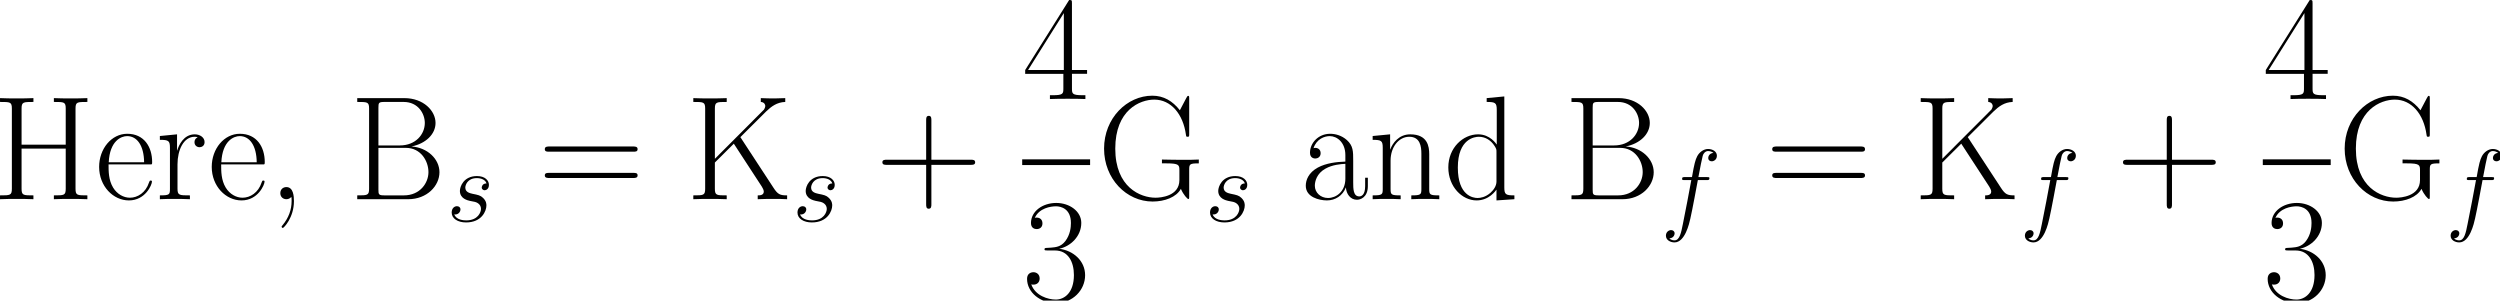 <?xml version="1.0" encoding="UTF-8" standalone="no"?>
<!-- Created with Inkscape (http://www.inkscape.org/) -->

<svg
   width="147.727mm"
   height="17.762mm"
   viewBox="0 0 147.727 17.762"
   version="1.1"
   id="svg5"
   sodipodi:docname="Equations.svg"
   inkscape:version="1.2.2 (1:1.2.2+202212051550+b0a8486541)"
   xmlns:inkscape="http://www.inkscape.org/namespaces/inkscape"
   xmlns:sodipodi="http://sodipodi.sourceforge.net/DTD/sodipodi-0.dtd"
   xmlns="http://www.w3.org/2000/svg"
   xmlns:svg="http://www.w3.org/2000/svg"
   xmlns:rdf="http://www.w3.org/1999/02/22-rdf-syntax-ns#"
   xmlns:cc="http://creativecommons.org/ns#"
   xmlns:dc="http://purl.org/dc/elements/1.1/">
  <title
     id="title305">mathOrthographic</title>
  <sodipodi:namedview
     id="namedview7"
     pagecolor="#969696"
     bordercolor="#666666"
     borderopacity="1.0"
     inkscape:showpageshadow="2"
     inkscape:pageopacity="0.07843137"
     inkscape:pagecheckerboard="true"
     inkscape:deskcolor="#c3c3c3"
     inkscape:document-units="mm"
     showgrid="true"
     inkscape:zoom="1.2220607"
     inkscape:cx="435.7394"
     inkscape:cy="3255.5666"
     inkscape:window-width="1440"
     inkscape:window-height="2496"
     inkscape:window-x="3360"
     inkscape:window-y="27"
     inkscape:window-maximized="1"
     inkscape:current-layer="layer1">
    <inkscape:grid
       type="xygrid"
       id="grid299"
       units="mm"
       spacingx="5"
       spacingy="5"
       empcolor="#0000ac"
       empopacity="0.263"
       color="#4d4dff"
       opacity="0.243" />
  </sodipodi:namedview>
  <defs
     id="defs2">
    <clipPath
       id="clipPath7005">
      <path
         d="m 173,33 h 10 v 16.75 h -10 z m 0,0"
         id="path73137" />
    </clipPath>
    <clipPath
       id="clipPath69120">
      <path
         d="m 380,33 h 11 v 16.75 h -11 z m 0,0"
         id="path45274" />
    </clipPath>
  </defs>
  <g
     inkscape:label="Layer 1"
     inkscape:groupmode="layer"
     id="layer1"
     transform="translate(-65.01,-933.944)">
    <g
       inkscape:label=""
       transform="translate(65.01,933.944)"
       id="g152041">
      <g
         id="g152039"
         transform="matrix(0.353,0,0,0.353,-0.446,0.212)">
        <g
           style="fill:#000000;fill-opacity:1"
           id="g151907">
          <g
             id="g151889"
             transform="translate(0,32.746)">
            <path
               style="stroke:none"
               d="m 13.906,-15.172 c 0,-1.109 0.266,-1.109 1.984,-1.109 v -0.641 c -0.719,0.047 -2.031,0.047 -2.812,0.047 -0.766,0 -2.078,0 -2.797,-0.047 v 0.641 c 1.719,0 1.984,0 1.984,1.109 V -9.125 H 4.875 v -6.047 c 0,-1.109 0.281,-1.109 1.984,-1.109 v -0.641 C 6.141,-16.875 4.828,-16.875 4.062,-16.875 c -0.766,0 -2.078,0 -2.797,-0.047 v 0.641 c 1.703,0 1.984,0 1.984,1.109 v 13.406 c 0,1.125 -0.281,1.125 -1.984,1.125 V 0 c 0.719,-0.047 2.031,-0.047 2.797,-0.047 0.766,0 2.078,0 2.797,0.047 v -0.641 c -1.703,0 -1.984,0 -1.984,-1.125 V -8.469 h 7.391 v 6.703 c 0,1.125 -0.266,1.125 -1.984,1.125 V 0 C 11,-0.047 12.312,-0.047 13.078,-0.047 c 0.781,0 2.094,0 2.812,0.047 v -0.641 c -1.719,0 -1.984,0 -1.984,-1.125 z m 0,0"
               id="path151887" />
          </g>
          <g
             id="g151893"
             transform="translate(17.185,32.746)">
            <path
               style="stroke:none"
               d="m 9.438,-5.828 c 0.109,-0.094 0.109,-0.141 0.109,-0.391 0,-2.531 -1.344,-4.734 -4.172,-4.734 -2.625,0 -4.703,2.5 -4.703,5.547 0,3.219 2.344,5.609 4.984,5.609 2.766,0 3.859,-2.625 3.859,-3.156 C 9.516,-3.125 9.375,-3.125 9.312,-3.125 9.141,-3.125 9.125,-3.078 9.016,-2.781 8.469,-1.094 7.109,-0.25 5.828,-0.25 4.766,-0.25 3.688,-0.844 3.016,-1.938 2.25,-3.203 2.25,-4.656 2.25,-5.828 Z M 2.281,-6.188 c 0.172,-3.578 2.078,-4.375 3.078,-4.375 1.672,0 2.812,1.594 2.844,4.375 z m 0,0"
               id="path151891" />
          </g>
          <g
             id="g151897"
             transform="translate(27.258,32.746)">
            <path
               style="stroke:none"
               d="m 3.719,-5.844 c 0,-2.391 1.016,-4.609 2.875,-4.609 0.172,0 0.344,0.016 0.516,0.094 0,0 -0.547,0.172 -0.547,0.812 0,0.594 0.469,0.844 0.844,0.844 0.297,0 0.844,-0.172 0.844,-0.859 0,-0.797 -0.797,-1.297 -1.641,-1.297 -1.875,0 -2.688,1.844 -2.938,2.703 h -0.031 v -2.703 l -2.875,0.281 V -9.938 c 1.469,0 1.688,0.156 1.688,1.344 v 6.891 c 0,0.938 -0.094,1.062 -1.688,1.062 V 0 c 0.594,-0.047 1.734,-0.047 2.375,-0.047 0.719,0 1.984,0 2.656,0.047 v -0.641 c -1.781,0 -2.078,0 -2.078,-1.125 z m 0,0"
               id="path151895" />
          </g>
          <g
             id="g151901"
             transform="translate(36.035,32.746)">
            <path
               style="stroke:none"
               d="m 9.438,-5.828 c 0.109,-0.094 0.109,-0.141 0.109,-0.391 0,-2.531 -1.344,-4.734 -4.172,-4.734 -2.625,0 -4.703,2.5 -4.703,5.547 0,3.219 2.344,5.609 4.984,5.609 2.766,0 3.859,-2.625 3.859,-3.156 C 9.516,-3.125 9.375,-3.125 9.312,-3.125 9.141,-3.125 9.125,-3.078 9.016,-2.781 8.469,-1.094 7.109,-0.25 5.828,-0.25 4.766,-0.25 3.688,-0.844 3.016,-1.938 2.25,-3.203 2.25,-4.656 2.25,-5.828 Z M 2.281,-6.188 c 0.172,-3.578 2.078,-4.375 3.078,-4.375 1.672,0 2.812,1.594 2.844,4.375 z m 0,0"
               id="path151899" />
          </g>
          <g
             id="g151905"
             transform="translate(46.109,32.746)">
            <path
               style="stroke:none"
               d="m 3.922,-0.391 c 0.047,0.219 0.047,0.297 0.047,0.688 0,1.484 -0.5,2.844 -1.547,4.094 -0.125,0.125 -0.125,0.172 -0.125,0.219 0,0.094 0.109,0.203 0.203,0.203 0.156,0 1.859,-1.734 1.859,-4.484 0,-0.828 -0.094,-2.359 -1.266,-2.359 -0.547,0 -1.016,0.375 -1.016,1.016 C 2.078,-0.375 2.547,0 3.094,0 c 0.297,0 0.625,-0.125 0.828,-0.391 z m 0,0"
               id="path151903" />
          </g>
        </g>
        <g
           style="fill:#000000;fill-opacity:1"
           id="g151913">
          <g
             id="g151911"
             transform="translate(59.782,32.746)">
            <path
               style="stroke:none"
               d="m 1.281,-16.922 v 0.641 c 1.719,0 1.984,0 1.984,1.109 v 13.406 c 0,1.125 -0.266,1.125 -1.984,1.125 V 0 H 9.812 c 3.172,0 5.234,-2.25 5.234,-4.516 0,-2.219 -2.031,-4.141 -4.688,-4.312 2.375,-0.469 4.031,-2.047 4.031,-3.938 0,-2.047 -2.031,-4.156 -5.219,-4.156 z M 4.828,-9 v -6.312 c 0,-0.844 0.047,-0.969 1.047,-0.969 h 3.172 c 2.453,0 3.547,1.984 3.547,3.516 C 12.594,-10.875 11.078,-9 8.406,-9 Z M 5.875,-0.641 c -1,0 -1.047,-0.125 -1.047,-0.969 V -8.594 h 4.594 c 2.547,0 3.781,2.25 3.781,4.062 0,1.812 -1.406,3.891 -4.109,3.891 z m 0,0"
               id="path151909" />
          </g>
        </g>
        <g
           style="fill:#000000;fill-opacity:1"
           id="g151919">
          <g
             id="g151917"
             transform="translate(75.998,36.464)">
            <path
               style="stroke:none"
               d="m 3.922,-3.438 c 0.297,0.047 0.766,0.156 0.859,0.172 0.234,0.062 1,0.344 1,1.172 0,0.531 -0.484,1.922 -2.469,1.922 -0.375,0 -1.656,-0.047 -2,-1 C 2,-1.078 2.344,-1.625 2.344,-2 c 0,-0.359 -0.25,-0.547 -0.594,-0.547 -0.375,0 -0.875,0.297 -0.875,1.062 0,1.016 1.031,1.656 2.406,1.656 2.625,0 3.406,-1.922 3.406,-2.828 0,-0.25 0,-0.734 -0.562,-1.281 C 5.703,-4.359 5.281,-4.438 4.359,-4.625 3.891,-4.734 3.156,-4.891 3.156,-5.672 c 0,-0.344 0.312,-1.578 1.938,-1.578 0.719,0 1.438,0.281 1.609,0.891 -0.766,0 -0.797,0.656 -0.797,0.672 0,0.359 0.328,0.469 0.484,0.469 0.234,0 0.719,-0.188 0.719,-0.906 0,-0.734 -0.656,-1.469 -2,-1.469 -2.25,0 -2.859,1.781 -2.859,2.484 0,1.297 1.281,1.578 1.672,1.672 z m 0,0"
               id="path151915" />
          </g>
        </g>
        <g
           style="fill:#000000;fill-opacity:1"
           id="g151925">
          <g
             id="g151923"
             transform="translate(91.322,32.746)">
            <path
               style="stroke:none"
               d="m 15.938,-7.953 c 0.375,0 0.734,0 0.734,-0.422 0,-0.453 -0.422,-0.453 -0.844,-0.453 H 1.984 c -0.422,0 -0.844,0 -0.844,0.453 0,0.422 0.375,0.422 0.75,0.422 z m -0.109,4.406 c 0.422,0 0.844,0 0.844,-0.438 0,-0.422 -0.359,-0.422 -0.734,-0.422 H 1.891 c -0.375,0 -0.75,0 -0.75,0.422 0,0.438 0.422,0.438 0.844,0.438 z m 0,0"
               id="path151921" />
          </g>
        </g>
        <g
           style="fill:#000000;fill-opacity:1"
           id="g151931">
          <g
             id="g151929"
             transform="translate(116.055,32.746)">
            <path
               style="stroke:none"
               d="m 9.141,-10.391 4.297,-4.281 c 0.891,-0.859 1.828,-1.562 3.219,-1.609 v -0.641 c -0.5,0.016 -1.125,0.047 -1.609,0.047 -0.672,0 -1.844,0 -2.484,-0.047 v 0.641 c 0.641,0.047 0.75,0.5 0.75,0.672 0,0.172 -0.109,0.438 -0.203,0.594 l -8.234,8.25 v -8.406 c 0,-1.109 0.281,-1.109 1.984,-1.109 v -0.641 C 6.141,-16.875 4.828,-16.875 4.062,-16.875 c -0.766,0 -2.078,0 -2.797,-0.047 v 0.641 c 1.703,0 1.984,0 1.984,1.109 v 13.406 c 0,1.125 -0.281,1.125 -1.984,1.125 V 0 c 0.719,-0.047 2.031,-0.047 2.797,-0.047 0.766,0 2.078,0 2.797,0.047 v -0.641 c -1.703,0 -1.984,0 -1.984,-1.125 v -4.375 l 3.172,-3.156 4.688,7.188 c 0.156,0.25 0.328,0.578 0.328,0.828 0,0.641 -0.703,0.641 -1.016,0.641 V 0 c 0.797,-0.047 1.938,-0.047 2.75,-0.047 0.594,0 1.609,0 2.172,0.047 v -0.641 c -1.188,0 -1.562,-0.156 -2.297,-1.297 z m 0,0"
               id="path151927" />
          </g>
        </g>
        <g
           style="fill:#000000;fill-opacity:1"
           id="g151937">
          <g
             id="g151935"
             transform="translate(133.883,36.464)">
            <path
               style="stroke:none"
               d="m 3.922,-3.438 c 0.297,0.047 0.766,0.156 0.859,0.172 0.234,0.062 1,0.344 1,1.172 0,0.531 -0.484,1.922 -2.469,1.922 -0.375,0 -1.656,-0.047 -2,-1 C 2,-1.078 2.344,-1.625 2.344,-2 c 0,-0.359 -0.25,-0.547 -0.594,-0.547 -0.375,0 -0.875,0.297 -0.875,1.062 0,1.016 1.031,1.656 2.406,1.656 2.625,0 3.406,-1.922 3.406,-2.828 0,-0.25 0,-0.734 -0.562,-1.281 C 5.703,-4.359 5.281,-4.438 4.359,-4.625 3.891,-4.734 3.156,-4.891 3.156,-5.672 c 0,-0.344 0.312,-1.578 1.938,-1.578 0.719,0 1.438,0.281 1.609,0.891 -0.766,0 -0.797,0.656 -0.797,0.672 0,0.359 0.328,0.469 0.484,0.469 0.234,0 0.719,-0.188 0.719,-0.906 0,-0.734 -0.656,-1.469 -2,-1.469 -2.25,0 -2.859,1.781 -2.859,2.484 0,1.297 1.281,1.578 1.672,1.672 z m 0,0"
               id="path151933" />
          </g>
        </g>
        <g
           style="fill:#000000;fill-opacity:1"
           id="g151943">
          <g
             id="g151941"
             transform="translate(147.829,32.746)">
            <path
               style="stroke:none"
               d="m 9.344,-5.75 h 6.562 c 0.344,0 0.766,0 0.766,-0.422 0,-0.438 -0.391,-0.438 -0.766,-0.438 H 9.344 V -13.188 c 0,-0.344 0,-0.766 -0.422,-0.766 -0.453,0 -0.453,0.391 -0.453,0.766 v 6.578 h -6.562 c -0.344,0 -0.766,0 -0.766,0.422 0,0.438 0.391,0.438 0.766,0.438 h 6.562 v 6.562 c 0,0.359 0,0.781 0.422,0.781 0.453,0 0.453,-0.406 0.453,-0.781 z m 0,0"
               id="path151939" />
          </g>
        </g>
        <g
           style="fill:#000000;fill-opacity:1"
           id="g151949">
          <g
             id="g151947"
             transform="translate(172.375,15.978)">
            <path
               style="stroke:none"
               d="m 8.328,-16.031 c 0,-0.516 -0.031,-0.547 -0.469,-0.547 L 0.5,-4.859 v 0.641 h 6.391 v 2.438 c 0,0.891 -0.047,1.141 -1.781,1.141 H 4.641 V 0 c 0.781,-0.047 2.125,-0.047 2.969,-0.047 0.844,0 2.172,0 2.969,0.047 v -0.641 h -0.469 c -1.734,0 -1.781,-0.25 -1.781,-1.141 v -2.438 h 2.531 v -0.641 h -2.531 z m -1.359,1.641 v 9.531 H 0.984 Z m 0,0"
               id="path151945" />
          </g>
        </g>
        <path
           style="fill:none;stroke:#000000;stroke-width:0.956;stroke-linecap:butt;stroke-linejoin:miter;stroke-miterlimit:10;stroke-opacity:1"
           d="M -0.001,-7.8125e-4 H 11.366"
           transform="matrix(1,0,0,-1,172.376,26.55)"
           id="path106" />
        <g
           clip-path="url(#clipPath7005)"
           clip-rule="nonzero"
           id="g151958">
          <g
             style="fill:#000000;fill-opacity:1"
             id="g151956">
            <g
               id="g151954"
               transform="translate(172.376,49.749)">
              <path
                 style="stroke:none"
                 d="m 5.484,-8.422 c 2.203,0 3.172,1.906 3.172,4.109 0,2.969 -1.594,4.109 -3.031,4.109 -1.312,0 -3.438,-0.641 -4.109,-2.547 0.125,0.047 0.25,0.047 0.375,0.047 0.594,0 1.031,-0.391 1.031,-1.031 0,-0.719 -0.547,-1.047 -1.031,-1.047 -0.422,0 -1.078,0.203 -1.078,1.109 0,2.281 2.234,4.062 4.859,4.062 2.75,0 4.859,-2.156 4.859,-4.672 0,-2.406 -1.984,-4.141 -4.344,-4.422 1.891,-0.391 3.703,-2.078 3.703,-4.328 0,-1.938 -1.953,-3.344 -4.188,-3.344 -2.266,0 -4.234,1.375 -4.234,3.359 0,0.875 0.641,1.016 0.953,1.016 0.531,0 0.969,-0.312 0.969,-0.953 0,-0.656 -0.438,-0.969 -0.969,-0.969 -0.094,0 -0.219,0 -0.312,0.047 0.719,-1.641 2.672,-1.938 3.547,-1.938 0.859,0 2.5,0.422 2.5,2.797 0,0.703 -0.109,1.938 -0.938,3.031 -0.75,0.969 -1.594,1.016 -2.406,1.094 -0.125,0 -0.703,0.047 -0.797,0.047 -0.172,0.016 -0.281,0.047 -0.281,0.219 0,0.172 0.031,0.203 0.531,0.203 z m 0,0"
                 id="path151952" />
            </g>
          </g>
        </g>
        <g
           style="fill:#000000;fill-opacity:1"
           id="g151963">
          <g
             id="use114"
             transform="translate(184.939,32.746)">
            <path
               style="stroke:none"
               d="M 15.391,-4.938 C 15.391,-5.875 15.469,-6 17,-6 v -0.641 c -0.594,0.047 -1.938,0.047 -2.609,0.047 -0.688,0 -2.625,-0.016 -3.562,-0.047 V -6 h 0.75 c 2.125,0 2.172,0.281 2.172,1.172 v 1.625 C 13.75,-0.469 10.531,-0.25 9.766,-0.25 c -2.547,0 -6.75,-1.75 -6.75,-8.219 0,-6.469 4.125,-8.203 6.531,-8.203 2.797,0 4.828,2.422 5.297,5.875 0.047,0.297 0.047,0.344 0.266,0.344 0.281,0 0.281,-0.047 0.281,-0.5 v -5.875 c 0,-0.438 -0.031,-0.469 -0.172,-0.469 -0.109,0 -0.125,0.031 -0.297,0.328 l -1.094,2.078 c -1.219,-1.547 -2.703,-2.438 -4.609,-2.438 -4.234,0 -8.078,3.75 -8.078,8.859 0,5.078 3.766,8.859 8.125,8.859 2.016,0 3.969,-0.719 4.734,-2.125 0.422,1.016 1.109,1.703 1.234,1.703 0.125,0 0.156,-0.016 0.156,-0.469 z m 0,0"
               id="path151960" />
          </g>
        </g>
        <g
           style="fill:#000000;fill-opacity:1"
           id="g151969">
          <g
             id="g151967"
             transform="translate(202.941,36.464)">
            <path
               style="stroke:none"
               d="m 3.922,-3.438 c 0.297,0.047 0.766,0.156 0.859,0.172 0.234,0.062 1,0.344 1,1.172 0,0.531 -0.484,1.922 -2.469,1.922 -0.375,0 -1.656,-0.047 -2,-1 C 2,-1.078 2.344,-1.625 2.344,-2 c 0,-0.359 -0.25,-0.547 -0.594,-0.547 -0.375,0 -0.875,0.297 -0.875,1.062 0,1.016 1.031,1.656 2.406,1.656 2.625,0 3.406,-1.922 3.406,-2.828 0,-0.25 0,-0.734 -0.562,-1.281 C 5.703,-4.359 5.281,-4.438 4.359,-4.625 3.891,-4.734 3.156,-4.891 3.156,-5.672 c 0,-0.344 0.312,-1.578 1.938,-1.578 0.719,0 1.438,0.281 1.609,0.891 -0.766,0 -0.797,0.656 -0.797,0.672 0,0.359 0.328,0.469 0.484,0.469 0.234,0 0.719,-0.188 0.719,-0.906 0,-0.734 -0.656,-1.469 -2,-1.469 -2.25,0 -2.859,1.781 -2.859,2.484 0,1.297 1.281,1.578 1.672,1.672 z m 0,0"
               id="path151965" />
          </g>
        </g>
        <g
           style="fill:#000000;fill-opacity:1"
           id="g151982">
          <g
             id="g151973"
             transform="translate(218.862,32.746)">
            <path
               style="stroke:none"
               d="m 8.922,-6.422 c 0,-1.625 0,-2.5 -1.047,-3.469 -0.906,-0.812 -1.984,-1.062 -2.812,-1.062 -1.969,0 -3.375,1.531 -3.375,3.172 0,0.922 0.734,0.969 0.891,0.969 0.328,0 0.891,-0.203 0.891,-0.891 0,-0.625 -0.469,-0.891 -0.891,-0.891 -0.094,0 -0.219,0.016 -0.297,0.047 C 2.797,-10.109 4.141,-10.562 5,-10.562 c 1.25,0 2.609,1.094 2.609,3.172 v 1.094 C 6.141,-6.25 4.391,-6.047 3,-5.297 1.438,-4.438 0.984,-3.203 0.984,-2.25 c 0,1.906 2.234,2.453 3.547,2.453 1.359,0 2.625,-0.766 3.172,-2.188 0.047,1.094 0.75,2.078 1.844,2.078 C 10.062,0.094 11.375,-0.25 11.375,-2.203 V -3.594 h -0.453 v 1.406 c 0,1.516 -0.656,1.719 -0.984,1.719 -1.016,0 -1.016,-1.297 -1.016,-2.375 z m -1.312,2.984 c 0,2.156 -1.531,3.234 -2.906,3.234 C 3.469,-0.203 2.5,-1.109 2.5,-2.25 2.5,-3 2.828,-4.312 4.266,-5.109 5.453,-5.781 6.812,-5.875 7.609,-5.922 Z m 0,0"
               id="path151971" />
          </g>
          <g
             id="use124"
             transform="translate(230.229,32.746)">
            <path
               style="stroke:none"
               d="m 10.281,-7.531 c 0,-1.266 -0.25,-3.328 -3.172,-3.328 -1.953,0 -2.969,1.516 -3.344,2.516 h -0.031 v -2.516 L 0.812,-10.578 V -9.938 c 1.469,0 1.688,0.156 1.688,1.344 v 6.891 c 0,0.938 -0.094,1.062 -1.688,1.062 V 0 C 1.406,-0.047 2.5,-0.047 3.141,-0.047 c 0.656,0 1.766,0 2.359,0.047 v -0.641 c -1.578,0 -1.688,-0.109 -1.688,-1.062 V -6.469 c 0,-2.281 1.391,-3.984 3.125,-3.984 1.828,0 2.031,1.625 2.031,2.828 v 5.922 c 0,0.938 -0.094,1.062 -1.688,1.062 V 0 c 0.594,-0.047 1.688,-0.047 2.328,-0.047 0.656,0 1.766,0 2.359,0.047 v -0.641 c -1.578,0 -1.688,-0.109 -1.688,-1.062 z m 0,0"
               id="path151975" />
          </g>
          <g
             id="g151980"
             transform="translate(242.893,32.746)">
            <path
               style="stroke:none"
               d="m 7.234,-16.922 v 0.641 c 1.469,0 1.688,0.156 1.688,1.344 v 5.797 c -0.094,-0.125 -1.109,-1.719 -3.125,-1.719 -2.531,0 -4.984,2.266 -4.984,5.531 0,3.25 2.312,5.531 4.734,5.531 2.109,0 3.203,-1.641 3.328,-1.812 v 1.812 L 11.875,0 v -0.641 c -1.469,0 -1.688,-0.156 -1.688,-1.344 v -15.219 z M 8.875,-2.969 c 0,0.734 -0.453,1.406 -1.016,1.906 -0.844,0.734 -1.688,0.859 -2.156,0.859 -0.719,0 -3.297,-0.359 -3.297,-5.094 0,-4.859 2.875,-5.156 3.516,-5.156 1.141,0 2.062,0.641 2.625,1.531 C 8.875,-8.406 8.875,-8.328 8.875,-7.875 Z m 0,0"
               id="path151978" />
          </g>
        </g>
        <g
           style="fill:#000000;fill-opacity:1"
           id="g151988">
          <g
             id="g151986"
             transform="translate(263.043,32.746)">
            <path
               style="stroke:none"
               d="m 1.281,-16.922 v 0.641 c 1.719,0 1.984,0 1.984,1.109 v 13.406 c 0,1.125 -0.266,1.125 -1.984,1.125 V 0 H 9.812 c 3.172,0 5.234,-2.25 5.234,-4.516 0,-2.219 -2.031,-4.141 -4.688,-4.312 2.375,-0.469 4.031,-2.047 4.031,-3.938 0,-2.047 -2.031,-4.156 -5.219,-4.156 z M 4.828,-9 v -6.312 c 0,-0.844 0.047,-0.969 1.047,-0.969 h 3.172 c 2.453,0 3.547,1.984 3.547,3.516 C 12.594,-10.875 11.078,-9 8.406,-9 Z M 5.875,-0.641 c -1,0 -1.047,-0.125 -1.047,-0.969 V -8.594 h 4.594 c 2.547,0 3.781,2.25 3.781,4.062 0,1.812 -1.406,3.891 -4.109,3.891 z m 0,0"
               id="path151984" />
          </g>
        </g>
        <g
           style="fill:#000000;fill-opacity:1"
           id="g136">
          <g
             id="use134"
             transform="translate(279.257,36.464)">
            <path
               style="stroke:none"
               d="m 7.672,-6.922 c 0.359,0 0.484,0 0.484,-0.328 0,-0.172 -0.125,-0.172 -0.438,-0.172 H 6.312 c 0.328,-1.766 0.578,-3 0.719,-3.547 0.094,-0.406 0.453,-0.812 0.906,-0.812 0.359,0 0.719,0.156 0.891,0.312 -0.672,0.062 -0.875,0.562 -0.875,0.859 0,0.344 0.266,0.547 0.594,0.547 0.344,0 0.859,-0.281 0.859,-0.938 0,-0.719 -0.734,-1.125 -1.484,-1.125 -0.734,0 -1.469,0.547 -1.812,1.219 -0.312,0.609 -0.484,1.234 -0.875,3.484 h -1.156 c -0.328,0 -0.5,0 -0.5,0.312 0,0.188 0.109,0.188 0.453,0.188 H 5.125 c -0.297,1.594 -1.016,5.5 -1.406,7.328 -0.297,1.5 -0.547,2.766 -1.406,2.766 -0.062,0 -0.562,0 -0.859,-0.328 0.875,-0.078 0.875,-0.828 0.875,-0.844 0,-0.344 -0.266,-0.547 -0.594,-0.547 -0.344,0 -0.859,0.281 -0.859,0.938 0,0.75 0.766,1.125 1.438,1.125 1.75,0 2.469,-3.156 2.656,-4.016 0.312,-1.328 1.156,-5.906 1.25,-6.422 z m 0,0"
               id="path151990" />
          </g>
        </g>
        <g
           style="fill:#000000;fill-opacity:1"
           id="g151997">
          <g
             id="use138"
             transform="translate(296.787,32.746)">
            <path
               style="stroke:none"
               d="m 15.938,-7.953 c 0.375,0 0.734,0 0.734,-0.422 0,-0.453 -0.422,-0.453 -0.844,-0.453 H 1.984 c -0.422,0 -0.844,0 -0.844,0.453 0,0.422 0.375,0.422 0.75,0.422 z m -0.109,4.406 c 0.422,0 0.844,0 0.844,-0.438 0,-0.422 -0.359,-0.422 -0.734,-0.422 H 1.891 c -0.375,0 -0.75,0 -0.75,0.422 0,0.438 0.422,0.438 0.844,0.438 z m 0,0"
               id="path151994" />
          </g>
        </g>
        <g
           style="fill:#000000;fill-opacity:1"
           id="g152003">
          <g
             id="g152001"
             transform="translate(321.52,32.746)">
            <path
               style="stroke:none"
               d="m 9.141,-10.391 4.297,-4.281 c 0.891,-0.859 1.828,-1.562 3.219,-1.609 v -0.641 c -0.5,0.016 -1.125,0.047 -1.609,0.047 -0.672,0 -1.844,0 -2.484,-0.047 v 0.641 c 0.641,0.047 0.75,0.5 0.75,0.672 0,0.172 -0.109,0.438 -0.203,0.594 l -8.234,8.25 v -8.406 c 0,-1.109 0.281,-1.109 1.984,-1.109 v -0.641 C 6.141,-16.875 4.828,-16.875 4.062,-16.875 c -0.766,0 -2.078,0 -2.797,-0.047 v 0.641 c 1.703,0 1.984,0 1.984,1.109 v 13.406 c 0,1.125 -0.281,1.125 -1.984,1.125 V 0 c 0.719,-0.047 2.031,-0.047 2.797,-0.047 0.766,0 2.078,0 2.797,0.047 v -0.641 c -1.703,0 -1.984,0 -1.984,-1.125 v -4.375 l 3.172,-3.156 4.688,7.188 c 0.156,0.25 0.328,0.578 0.328,0.828 0,0.641 -0.703,0.641 -1.016,0.641 V 0 c 0.797,-0.047 1.938,-0.047 2.75,-0.047 0.594,0 1.609,0 2.172,0.047 v -0.641 c -1.188,0 -1.562,-0.156 -2.297,-1.297 z m 0,0"
               id="path151999" />
          </g>
        </g>
        <g
           style="fill:#000000;fill-opacity:1"
           id="g152009">
          <g
             id="g152007"
             transform="translate(339.348,36.464)">
            <path
               style="stroke:none"
               d="m 7.672,-6.922 c 0.359,0 0.484,0 0.484,-0.328 0,-0.172 -0.125,-0.172 -0.438,-0.172 H 6.312 c 0.328,-1.766 0.578,-3 0.719,-3.547 0.094,-0.406 0.453,-0.812 0.906,-0.812 0.359,0 0.719,0.156 0.891,0.312 -0.672,0.062 -0.875,0.562 -0.875,0.859 0,0.344 0.266,0.547 0.594,0.547 0.344,0 0.859,-0.281 0.859,-0.938 0,-0.719 -0.734,-1.125 -1.484,-1.125 -0.734,0 -1.469,0.547 -1.812,1.219 -0.312,0.609 -0.484,1.234 -0.875,3.484 h -1.156 c -0.328,0 -0.5,0 -0.5,0.312 0,0.188 0.109,0.188 0.453,0.188 H 5.125 c -0.297,1.594 -1.016,5.5 -1.406,7.328 -0.297,1.5 -0.547,2.766 -1.406,2.766 -0.062,0 -0.562,0 -0.859,-0.328 0.875,-0.078 0.875,-0.828 0.875,-0.844 0,-0.344 -0.266,-0.547 -0.594,-0.547 -0.344,0 -0.859,0.281 -0.859,0.938 0,0.75 0.766,1.125 1.438,1.125 1.75,0 2.469,-3.156 2.656,-4.016 0.312,-1.328 1.156,-5.906 1.25,-6.422 z m 0,0"
               id="path152005" />
          </g>
        </g>
        <g
           style="fill:#000000;fill-opacity:1"
           id="g152015">
          <g
             id="g152013"
             transform="translate(355.501,32.746)">
            <path
               style="stroke:none"
               d="m 9.344,-5.75 h 6.562 c 0.344,0 0.766,0 0.766,-0.422 0,-0.438 -0.391,-0.438 -0.766,-0.438 H 9.344 V -13.188 c 0,-0.344 0,-0.766 -0.422,-0.766 -0.453,0 -0.453,0.391 -0.453,0.766 v 6.578 h -6.562 c -0.344,0 -0.766,0 -0.766,0.422 0,0.438 0.391,0.438 0.766,0.438 h 6.562 v 6.562 c 0,0.359 0,0.781 0.422,0.781 0.453,0 0.453,-0.406 0.453,-0.781 z m 0,0"
               id="path152011" />
          </g>
        </g>
        <g
           style="fill:#000000;fill-opacity:1"
           id="g152021">
          <g
             id="g152019"
             transform="translate(380.048,15.978)">
            <path
               style="stroke:none"
               d="m 8.328,-16.031 c 0,-0.516 -0.031,-0.547 -0.469,-0.547 L 0.5,-4.859 v 0.641 h 6.391 v 2.438 c 0,0.891 -0.047,1.141 -1.781,1.141 H 4.641 V 0 c 0.781,-0.047 2.125,-0.047 2.969,-0.047 0.844,0 2.172,0 2.969,0.047 v -0.641 h -0.469 c -1.734,0 -1.781,-0.25 -1.781,-1.141 v -2.438 h 2.531 v -0.641 h -2.531 z m -1.359,1.641 v 9.531 H 0.984 Z m 0,0"
               id="path152017" />
          </g>
        </g>
        <path
           style="fill:none;stroke:#000000;stroke-width:0.956;stroke-linecap:butt;stroke-linejoin:miter;stroke-miterlimit:10;stroke-opacity:1"
           d="M -0.001,-7.8125e-4 H 11.366"
           transform="matrix(1,0,0,-1,380.048,26.55)"
           id="path152023" />
        <g
           clip-path="url(#clipPath69120)"
           clip-rule="nonzero"
           id="g152029">
          <g
             style="fill:#000000;fill-opacity:1"
             id="g162">
            <g
               id="g152026"
               transform="translate(380.048,49.749)">
              <path
                 style="stroke:none"
                 d="m 5.484,-8.422 c 2.203,0 3.172,1.906 3.172,4.109 0,2.969 -1.594,4.109 -3.031,4.109 -1.312,0 -3.438,-0.641 -4.109,-2.547 0.125,0.047 0.25,0.047 0.375,0.047 0.594,0 1.031,-0.391 1.031,-1.031 0,-0.719 -0.547,-1.047 -1.031,-1.047 -0.422,0 -1.078,0.203 -1.078,1.109 0,2.281 2.234,4.062 4.859,4.062 2.75,0 4.859,-2.156 4.859,-4.672 0,-2.406 -1.984,-4.141 -4.344,-4.422 1.891,-0.391 3.703,-2.078 3.703,-4.328 0,-1.938 -1.953,-3.344 -4.188,-3.344 -2.266,0 -4.234,1.375 -4.234,3.359 0,0.875 0.641,1.016 0.953,1.016 0.531,0 0.969,-0.312 0.969,-0.953 0,-0.656 -0.438,-0.969 -0.969,-0.969 -0.094,0 -0.219,0 -0.312,0.047 0.719,-1.641 2.672,-1.938 3.547,-1.938 0.859,0 2.5,0.422 2.5,2.797 0,0.703 -0.109,1.938 -0.938,3.031 -0.75,0.969 -1.594,1.016 -2.406,1.094 -0.125,0 -0.703,0.047 -0.797,0.047 -0.172,0.016 -0.281,0.047 -0.281,0.219 0,0.172 0.031,0.203 0.531,0.203 z m 0,0"
                 id="path279" />
            </g>
          </g>
        </g>
        <g
           style="fill:#000000;fill-opacity:1"
           id="g152034">
          <g
             id="g152032"
             transform="translate(392.611,32.746)">
            <path
               style="stroke:none"
               d="M 15.391,-4.938 C 15.391,-5.875 15.469,-6 17,-6 v -0.641 c -0.594,0.047 -1.938,0.047 -2.609,0.047 -0.688,0 -2.625,-0.016 -3.562,-0.047 V -6 h 0.75 c 2.125,0 2.172,0.281 2.172,1.172 v 1.625 C 13.75,-0.469 10.531,-0.25 9.766,-0.25 c -2.547,0 -6.75,-1.75 -6.75,-8.219 0,-6.469 4.125,-8.203 6.531,-8.203 2.797,0 4.828,2.422 5.297,5.875 0.047,0.297 0.047,0.344 0.266,0.344 0.281,0 0.281,-0.047 0.281,-0.5 v -5.875 c 0,-0.438 -0.031,-0.469 -0.172,-0.469 -0.109,0 -0.125,0.031 -0.297,0.328 l -1.094,2.078 c -1.219,-1.547 -2.703,-2.438 -4.609,-2.438 -4.234,0 -8.078,3.75 -8.078,8.859 0,5.078 3.766,8.859 8.125,8.859 2.016,0 3.969,-0.719 4.734,-2.125 0.422,1.016 1.109,1.703 1.234,1.703 0.125,0 0.156,-0.016 0.156,-0.469 z m 0,0"
               id="path283" />
          </g>
        </g>
        <g
           style="fill:#000000;fill-opacity:1"
           id="g172">
          <g
             id="use170"
             transform="translate(410.613,36.464)">
            <path
               style="stroke:none"
               d="m 7.672,-6.922 c 0.359,0 0.484,0 0.484,-0.328 0,-0.172 -0.125,-0.172 -0.438,-0.172 H 6.312 c 0.328,-1.766 0.578,-3 0.719,-3.547 0.094,-0.406 0.453,-0.812 0.906,-0.812 0.359,0 0.719,0.156 0.891,0.312 -0.672,0.062 -0.875,0.562 -0.875,0.859 0,0.344 0.266,0.547 0.594,0.547 0.344,0 0.859,-0.281 0.859,-0.938 0,-0.719 -0.734,-1.125 -1.484,-1.125 -0.734,0 -1.469,0.547 -1.812,1.219 -0.312,0.609 -0.484,1.234 -0.875,3.484 h -1.156 c -0.328,0 -0.5,0 -0.5,0.312 0,0.188 0.109,0.188 0.453,0.188 H 5.125 c -0.297,1.594 -1.016,5.5 -1.406,7.328 -0.297,1.5 -0.547,2.766 -1.406,2.766 -0.062,0 -0.562,0 -0.859,-0.328 0.875,-0.078 0.875,-0.828 0.875,-0.844 0,-0.344 -0.266,-0.547 -0.594,-0.547 -0.344,0 -0.859,0.281 -0.859,0.938 0,0.75 0.766,1.125 1.438,1.125 1.75,0 2.469,-3.156 2.656,-4.016 0.312,-1.328 1.156,-5.906 1.25,-6.422 z m 0,0"
               id="path287" />
          </g>
        </g>
      </g>
    </g>
  </g>
</svg>
